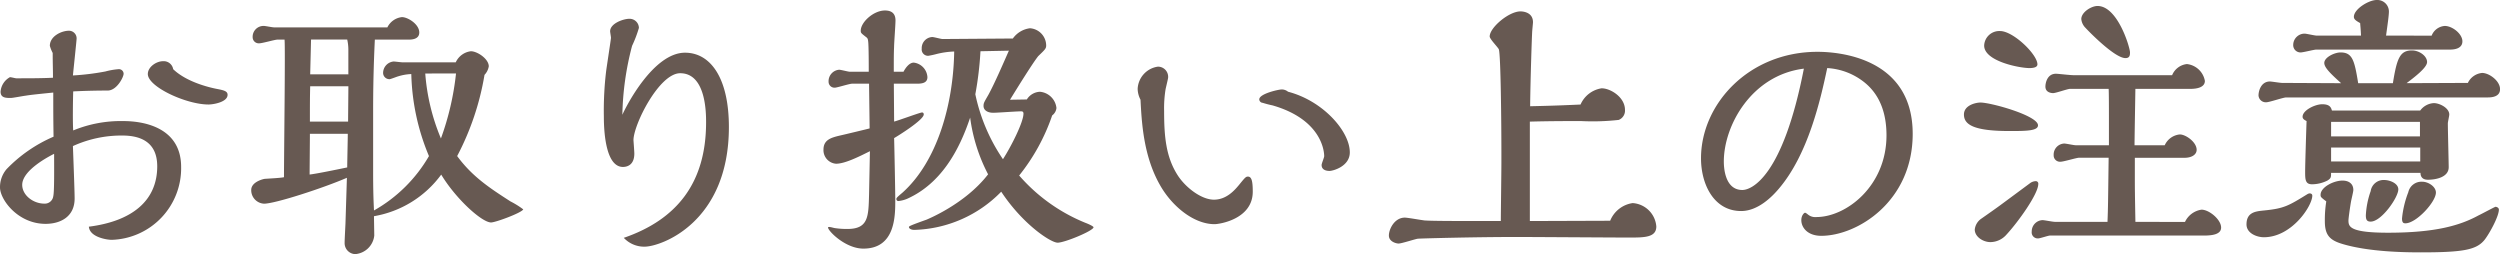 <svg xmlns="http://www.w3.org/2000/svg" width="386.188" height="39.248" viewBox="0 0 386.188 39.248"><path d="M-164.428-25.7a1.48,1.48,0,0,0-1.584-1.232c-1.012,0-2.332.88-2.332,1.98,0,1.98,5.94,4.708,9.372,4.708.7,0,2.948-.352,2.948-1.5,0-.572-.616-.7-1.5-.88C-158.224-22.748-162.184-23.54-164.428-25.7Zm-15.444,9.46c-.088-1.144-.044-4.576,0-6.028,1.76-.088,3.564-.132,5.324-.132,1.408,0,2.464-2.068,2.464-2.6a.72.72,0,0,0-.792-.7,10.841,10.841,0,0,0-2.024.352,38.134,38.134,0,0,1-5.016.616c.088-.924.572-5.456.572-5.72a1.181,1.181,0,0,0-1.188-1.188c-1.144,0-2.948.836-2.948,2.332a5.738,5.738,0,0,0,.44,1.1c0,1.716.044,2.332.044,3.828-1.716.088-3.784.088-5.676.088-.132,0-.792-.176-.968-.176a2.789,2.789,0,0,0-1.452,2.244c0,.968.836.968,1.584.968.308,0,1.892-.308,2.288-.352.792-.132,2.112-.264,4.268-.484,0,2.772,0,3.916.044,6.82a22.28,22.28,0,0,0-7.26,5.016,4.291,4.291,0,0,0-1.012,2.816c0,1.892,2.772,5.632,7.04,5.632,2.244,0,4.488-1.056,4.488-3.916,0-1.188-.22-6.82-.264-8.1a18.1,18.1,0,0,1,7.612-1.628c2.2,0,5.412.572,5.412,4.752,0,5.368-3.96,8.492-10.56,9.328C-177.32.264-174.636.66-173.932.66A11.059,11.059,0,0,0-163.2-10.6c0-5.9-5.412-7.084-8.932-7.084A19.285,19.285,0,0,0-179.872-16.236Zm-2.948,3.608c0,2.2.044,5.852-.132,6.556a1.314,1.314,0,0,1-1.364,1.144c-1.76,0-3.432-1.32-3.432-2.9C-187.748-10.12-183.524-12.276-182.82-12.628Zm53.856-14.124c-.22,0-1.232-.132-1.408-.132A1.786,1.786,0,0,0-132-25.08a.98.98,0,0,0,1.012.924c.132,0,1.144-.4,1.32-.44a7.809,7.809,0,0,1,2.024-.352,34.746,34.746,0,0,0,2.728,12.672,22.718,22.718,0,0,1-8.492,8.4c-.088-1.8-.132-3.3-.132-5.94V-19.4c0-5.148.176-9.02.264-10.868h5.192c.4,0,1.672,0,1.672-1.1,0-1.276-1.76-2.376-2.684-2.376a2.849,2.849,0,0,0-2.244,1.584h-17.512c-.264,0-1.32-.22-1.54-.22a1.677,1.677,0,0,0-1.76,1.76.944.944,0,0,0,1.012.924c.484,0,2.42-.572,2.816-.572h1.1c.132,1.188-.088,17.908-.088,21.252-.484.132-2.64.22-3.036.264-.616.132-2.024.616-2.024,1.716a2.084,2.084,0,0,0,1.98,2.112c1.716,0,9.152-2.42,12.8-4l-.22,7.04c0,.088-.132,2.508-.132,2.992a1.7,1.7,0,0,0,1.628,1.76A3.219,3.219,0,0,0-133.364,0c0-.132-.044-2.508-.044-2.992a16.276,16.276,0,0,0,10.384-6.424c2.288,3.784,6.292,7.392,7.7,7.392.7,0,4.752-1.5,4.972-2.024a13.419,13.419,0,0,0-1.98-1.232c-3.212-2.068-5.9-3.828-8.228-7a41.594,41.594,0,0,0,4.224-12.54,2.515,2.515,0,0,0,.66-1.32c0-1.144-1.76-2.332-2.772-2.332a2.964,2.964,0,0,0-2.332,1.716Zm8.228,1.716A42.376,42.376,0,0,1-123.068-15a32.075,32.075,0,0,1-2.42-10.032Zm-22.528.132.132-5.368h5.588a6.981,6.981,0,0,1,.176,1.584V-24.9Zm-.044,7.3v-.7c0-1.584,0-3.124.044-4.752h5.9c0,.88-.044,4.664-.044,5.456Zm5.852,1.892c0,.836-.088,4.444-.088,5.192-1.936.4-4.708.968-5.808,1.1,0-1.012.044-5.412.044-6.292ZM-94.82.352a4.293,4.293,0,0,0,3.212,1.364c2.508,0,13.024-3.7,13.024-18.48,0-7.612-2.86-11.484-6.776-11.484-4.884,0-9.108,8.272-9.68,9.592a44.684,44.684,0,0,1,1.5-10.648,18.99,18.99,0,0,0,1.056-2.772,1.439,1.439,0,0,0-1.5-1.408c-.88,0-2.948.7-2.948,1.936,0,.132.132.836.132,1.012s-.66,4.444-.748,5.148a51.282,51.282,0,0,0-.352,7c0,3.124.484,7.788,2.948,7.788.616,0,1.76-.264,1.76-2.068,0-.308-.132-2.024-.132-2.068,0-2.376,3.96-10.34,7.216-10.34,4,0,4,6.2,4,7.568C-82.1-8.14-86.636-2.464-94.82.352ZM-45.584-30.36c-.22,0-1.32-.308-1.584-.308a1.711,1.711,0,0,0-1.628,1.8.98.98,0,0,0,1.012,1.1,12.306,12.306,0,0,0,1.232-.264,13.073,13.073,0,0,1,2.772-.4c-.132,8.228-2.64,16.984-7.964,21.78-.88.748-.968.836-.968,1.012a.3.3,0,0,0,.308.308,4.7,4.7,0,0,0,1.364-.352c5.192-2.332,8.008-7.392,9.724-12.54A26.225,26.225,0,0,0-38.544-9.46c-3.564,4.62-9.416,6.952-9.5,7-2.464.88-2.728,1.012-2.728,1.144,0,.22.308.44.836.44a19.478,19.478,0,0,0,13.42-5.9c3.344,5.06,7.656,7.876,8.712,7.876,1.1,0,5.544-1.848,5.544-2.376,0-.176-.924-.572-1.276-.7a27.036,27.036,0,0,1-10.208-7.3,30.683,30.683,0,0,0,5.1-9.284,1.639,1.639,0,0,0,.66-1.144,2.815,2.815,0,0,0-2.552-2.508,2.5,2.5,0,0,0-2.024,1.188l-2.6.044c1.408-2.288,3.52-5.676,4.356-6.732,1.1-1.056,1.232-1.188,1.232-1.672a2.685,2.685,0,0,0-2.508-2.64,3.833,3.833,0,0,0-2.64,1.584Zm10.252,1.8c-.836,1.892-2.244,5.148-3.168,6.82-.66,1.144-.748,1.276-.748,1.716,0,.66.616,1.056,1.5,1.056.616,0,3.564-.22,4.268-.22.176,0,.4,0,.4.352,0,1.32-1.892,5.06-3.168,7.04a27.979,27.979,0,0,1-4.268-10.032,51.814,51.814,0,0,0,.792-6.644Zm-14.168,5.1c.88,0,1.584-.176,1.584-1.012a2.4,2.4,0,0,0-2.112-2.244c-.616,0-1.188.66-1.584,1.408h-1.5v-.528c0-1.144,0-2.376.044-3.256,0-.616.22-3.476.22-4.136,0-.968-.484-1.54-1.628-1.54-1.76,0-3.74,1.8-3.74,3.124,0,.352.088.4.748.924.308.22.352.308.4.748.088.66.088,3.916.088,4.664h-2.948c-.22,0-1.364-.308-1.628-.308a1.783,1.783,0,0,0-1.628,1.892.911.911,0,0,0,.968.88c.352,0,2.244-.616,2.684-.616h2.6l.088,6.908c-.132.044-3.96.968-4.576,1.1-1.276.308-2.552.616-2.552,2.156a2.1,2.1,0,0,0,1.936,2.2c1.364,0,3.476-1.056,5.236-1.936l-.132,6.688c-.088,3.388-.088,5.324-3.344,5.324a12.151,12.151,0,0,1-1.936-.132c-.088,0-.66-.176-.88-.176-.044,0-.176,0-.176.088,0,.528,2.684,3.256,5.456,3.256,4.928,0,4.928-5.016,4.928-7.48,0-1.364-.132-8.052-.176-9.592.616-.352,4.576-2.816,4.576-3.652,0-.044,0-.308-.264-.308-.308,0-3.608,1.232-4.312,1.408l-.044-5.852ZM-15-20.988c.176,3.432.44,8.668,2.992,13.156,1.848,3.3,5.236,6.072,8.448,6.072.792,0,5.9-.792,5.9-5.016,0-1.628-.176-2.332-.748-2.332-.308,0-.44.132-1.364,1.276C-.4-7.084-1.672-5.544-3.652-5.544c-1.936,0-4.356-1.848-5.588-3.74-1.848-2.86-2.112-6.072-2.112-9.944a18.243,18.243,0,0,1,.22-3.344c.044-.264.4-1.672.4-1.848a1.571,1.571,0,0,0-1.584-1.672,3.632,3.632,0,0,0-3.124,3.432A3.741,3.741,0,0,0-15-20.988ZM7.788-22.22a1.538,1.538,0,0,0-.968-.352c-.484,0-3.476.66-3.476,1.54a.566.566,0,0,0,.528.528,15.739,15.739,0,0,0,1.54.4c7.744,2.244,7.964,7.3,7.964,7.832,0,.22-.4,1.144-.4,1.364,0,.88.924.924,1.232.924.528,0,3.124-.7,3.124-2.86C17.336-16.1,13.2-20.812,7.788-22.22ZM45.144-2.244V-17.6c3.08-.088,6.424-.088,7.876-.088a36.025,36.025,0,0,0,5.852-.176,1.539,1.539,0,0,0,.968-1.54c0-1.98-2.244-3.344-3.608-3.344a4.257,4.257,0,0,0-3.256,2.508c-1.98.088-3.872.176-7.788.264.044-4.136.264-10.648.308-11.352,0-.264.132-1.452.132-1.628,0-1.672-1.8-1.672-1.936-1.672-1.8,0-4.752,2.508-4.752,3.872,0,.4,1.276,1.672,1.408,1.98.308.748.4,11.924.4,15.708v1.892c0,1.408-.088,7.656-.088,8.932-6.952,0-10.384,0-11.748-.088-.484-.044-2.64-.44-3.08-.44-1.584,0-2.464,1.76-2.464,2.772,0,.924,1.1,1.232,1.5,1.232.484,0,2.552-.7,2.992-.748.66-.044,8.8-.264,15.18-.264C45.8.22,57.948.308,60.456.308c2.376,0,4.224,0,4.224-1.716a3.921,3.921,0,0,0-3.652-3.608,4.427,4.427,0,0,0-3.476,2.728ZM91.08-25.872a10.113,10.113,0,0,1,5.9,2.332c2.464,2.068,3.256,5.06,3.256,8.052,0,7.876-6.248,12.628-10.824,12.628a1.758,1.758,0,0,1-1.32-.4c-.22-.176-.352-.264-.44-.264-.132,0-.572.4-.572,1.144,0,1.144.968,2.42,3.08,2.42,5.544,0,14.124-5.28,14.124-15.752,0-11.88-11.616-12.672-14.7-12.672-10.648,0-18,8.1-18,16.456,0,4,1.98,8.14,6.2,8.14,2.64,0,4.84-2.288,5.808-3.432C88.132-12.54,90.024-20.9,91.08-25.872Zm-3.608.088C84.216-9.02,79.376-7.04,77.968-7.04c-2.772,0-2.86-3.652-2.86-4.4C75.108-16.984,79.376-24.772,87.472-25.784Zm50.38-2.508c0-.748-1.892-7.172-5.016-7.172-.968,0-2.508.968-2.508,2.024a2.22,2.22,0,0,0,.66,1.364c.44.484,4.488,4.664,6.16,4.664C137.808-27.412,137.852-27.852,137.852-28.292Zm.836,26.18C138.6-7,138.6-7.524,138.6-8.888v-3.124h7.656c1.188,0,1.892-.528,1.892-1.232,0-1.188-1.672-2.376-2.6-2.376a2.843,2.843,0,0,0-2.332,1.672h-4.664c0-1.012.132-8.58.132-8.712h8.536c.836,0,2.2-.176,2.2-1.232a3.171,3.171,0,0,0-2.772-2.6,2.789,2.789,0,0,0-2.288,1.716h-15c-.484.044-2.552-.22-2.948-.22-1.364,0-1.628,1.452-1.628,1.98,0,.968,1.012,1.012,1.188,1.012.44,0,2.244-.66,2.64-.66h5.94c.044.4.044,3.608.044,4.18v4.532h-5.148c-.264,0-1.5-.264-1.76-.264a1.711,1.711,0,0,0-1.628,1.8.978.978,0,0,0,1.056,1.012c.484,0,2.464-.616,2.86-.616h4.576c-.088,6.908-.088,7.7-.176,9.9h-8.14c-.308,0-1.628-.264-1.892-.264a1.745,1.745,0,0,0-1.672,1.76A.936.936,0,0,0,123.684.44c.264,0,1.54-.44,1.8-.44h23.76c1.188,0,2.684-.132,2.684-1.232C151.932-2.464,150.084-4,148.9-4a3.361,3.361,0,0,0-2.552,1.892ZM123.552-26.444c0-1.54-3.74-5.148-5.764-5.148a2.339,2.339,0,0,0-2.464,2.244c0,2.42,5.456,3.476,7,3.476C122.848-25.872,123.552-25.96,123.552-26.444Zm.088,9.416c0-1.5-7.26-3.52-8.888-3.52-.7,0-2.552.4-2.552,1.848,0,1.54,1.452,2.552,7,2.552C121.7-16.148,123.64-16.148,123.64-17.028Zm-5.5,12.1c-.88.66-2.332,1.672-3.212,2.288a2.33,2.33,0,0,0-1.056,1.716c0,1.1,1.276,1.936,2.42,1.936a3.324,3.324,0,0,0,2.464-1.144c1.8-1.936,4.928-6.292,4.928-7.832a.383.383,0,0,0-.4-.44,1.578,1.578,0,0,0-.924.352Zm59.268-25.96c.22-1.628.44-3.08.44-3.74a1.791,1.791,0,0,0-1.892-1.76c-1.232,0-3.52,1.408-3.52,2.6,0,.4.352.616.968.968.044.616.088.88.132,1.936h-6.82c-.308,0-1.628-.308-1.892-.308a1.762,1.762,0,0,0-1.76,1.76,1.125,1.125,0,0,0,1.144,1.144c.4,0,2.068-.44,2.42-.44h20.68c.616,0,1.892-.132,1.892-1.276s-1.54-2.376-2.728-2.376a2.346,2.346,0,0,0-2.024,1.5Zm3.168,7.348c1.1-.836,3.168-2.376,3.168-3.256,0-.968-1.232-1.8-2.332-1.8-1.848,0-2.332,1.188-2.948,5.06H173.1c-.572-3.52-.88-4.752-2.728-4.752-.924,0-2.508.748-2.508,1.628,0,.748,1.1,1.76,2.6,3.124l-9.108-.044c-.308,0-1.628-.22-1.892-.22-1.364,0-1.76,1.452-1.76,2.156a1.128,1.128,0,0,0,1.188,1.056c.484,0,2.64-.748,3.08-.748h31.152c.7,0,1.892-.132,1.892-1.276,0-1.276-1.672-2.508-2.772-2.508a2.721,2.721,0,0,0-2.2,1.54Zm-11.528,4.224c-.132-.4-.264-.968-1.5-.968-1.1,0-3.036.924-3.036,1.936,0,.352.352.528.616.66-.044,1.232-.22,6.688-.22,7.788,0,1.188,0,1.98,1.056,1.98a5.4,5.4,0,0,0,2.376-.572c.572-.352.572-.528.572-1.188h13.816c0,.264.044,1.056,1.144,1.056,1.276,0,3.212-.4,3.212-1.936,0-.7-.132-5.676-.132-6.776,0-.22.22-1.144.22-1.364,0-1.012-1.5-1.76-2.376-1.76a2.794,2.794,0,0,0-2.112,1.144Zm16.06,12.672c0-.924-1.188-1.672-2.112-1.672a2.08,2.08,0,0,0-2.156,1.628,15.181,15.181,0,0,0-.968,4.048c0,.7.264.748.528.748C182.072-1.892,185.108-5.192,185.108-6.644ZM172-5.28c.044-.264.352-1.5.352-1.76,0-.968-.7-1.452-1.672-1.452-1.364,0-3.388,1.012-3.388,2.2,0,.308,0,.352.88,1.012a17.82,17.82,0,0,0-.22,3.08c0,2.112.748,2.9,2.64,3.476,4.18,1.276,9.944,1.32,12.188,1.32,6.688,0,8.712-.4,9.944-2.068.836-1.144,2.112-3.564,2.112-4.532,0-.308-.352-.44-.528-.44-.088,0-2.376,1.232-2.6,1.32-2.816,1.54-6.6,2.684-13.992,2.684-5.9,0-6.116-.924-6.116-1.892C171.6-2.64,171.82-4.268,172-5.28Zm7.3-1.848c0-.968-1.364-1.452-2.156-1.452a2.014,2.014,0,0,0-2.112,1.716,13.092,13.092,0,0,0-.748,3.74c0,.7.176.968.748.968C176.7-2.156,179.3-5.9,179.3-7.128Zm-13.992.7c-2.992,1.848-3.652,2.244-6.732,2.552-1.32.132-2.728.264-2.728,2.156,0,1.364,1.584,1.98,2.684,1.98,4.312,0,7.48-4.84,7.48-6.424,0-.264-.22-.352-.44-.352A.912.912,0,0,0,165.308-6.424Zm3.608-8.888v-2.244h13.728v2.244Zm0,3.872V-13.6h13.772v2.156Z" transform="translate(191.18 36.388)" fill="#675952"/></svg>